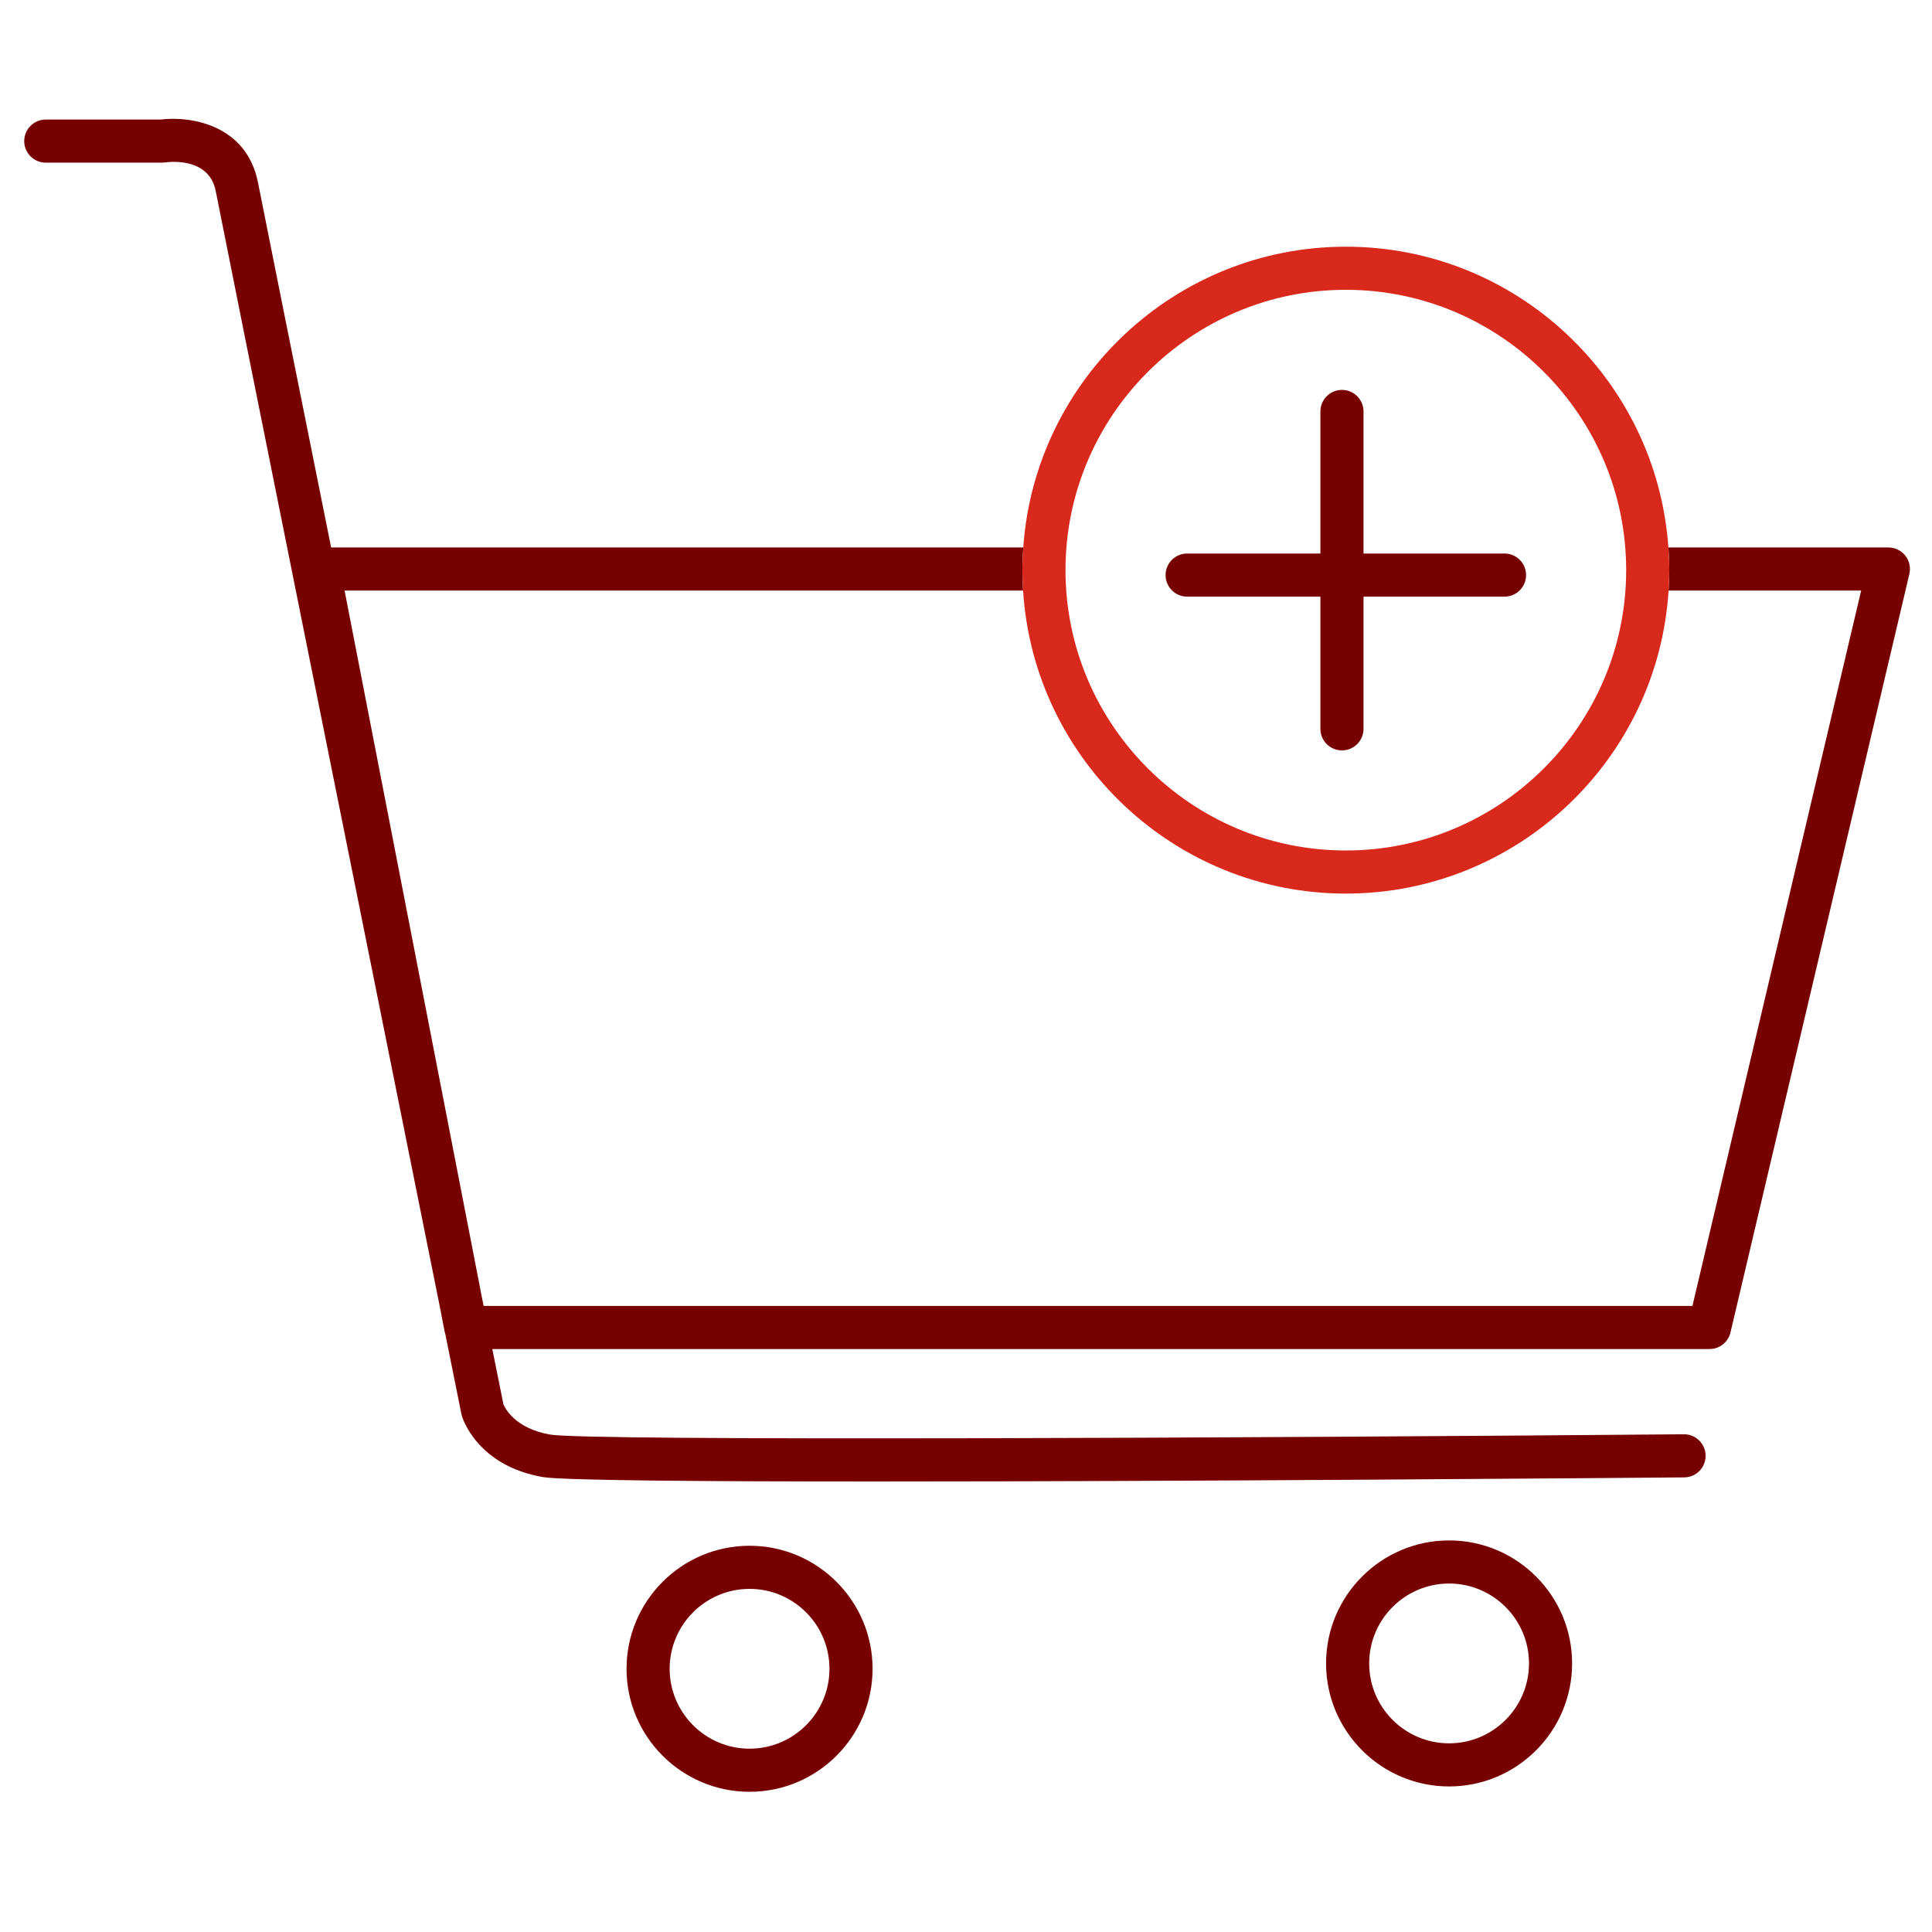 <?xml version="1.0" encoding="UTF-8" standalone="no"?>
<!-- Created with Inkscape (http://www.inkscape.org/) -->

<svg
   version="1.1"
   id="svg2"
   width="298.667"
   height="298.667"
   viewBox="0 0 298.667 298.667"
   xmlns="http://www.w3.org/2000/svg"
   xmlns:svg="http://www.w3.org/2000/svg">
  <defs
     id="defs6">
    <clipPath
       clipPathUnits="userSpaceOnUse"
       id="clipPath16">
      <path
         d="M 0,224 H 224 V 0 H 0 Z"
         id="path14" />
    </clipPath>
  </defs>
  <g
     id="g8"
     transform="matrix(1.333,0,0,-1.333,0,298.667)">
    <g
       id="g10">
      <g
         id="g12"
         clip-path="url(#clipPath16)">
        <g
           id="g18"
           transform="translate(220.959,159.619)">
          <path
             d="m 0,0 c -0.474,0.599 -1.196,0.948 -1.96,0.948 h -25.513 c 0.06,-0.87 0.102,-1.746 0.102,-2.631 0,-0.796 -0.033,-1.585 -0.082,-2.369 h 22.335 l -19.567,-82.962 h -140.186 c -0.066,0.329 -0.132,0.654 -0.2,0.994 l -15.926,81.968 h 78.687 c -0.049,0.784 -0.083,1.573 -0.083,2.369 0,0.885 0.042,1.761 0.103,2.631 h -80.268 c -4.475,22.275 -8.044,40.065 -8.471,42.27 -1.313,6.782 -7.844,7.78 -11.289,7.356 h -13.331 c -1.381,0 -2.5,-1.119 -2.5,-2.5 0,-1.381 1.119,-2.5 2.5,-2.5 h 13.496 c 0.118,0 0.237,0.009 0.355,0.026 0.522,0.074 5.096,0.614 5.86,-3.332 1.001,-5.169 19.161,-95.452 25.955,-129.22 l 0.59,-3.038 c 0.016,-0.085 0.045,-0.163 0.07,-0.244 1.142,-5.676 1.834,-9.114 1.876,-9.326 0.014,-0.068 0.03,-0.136 0.05,-0.204 0.068,-0.235 1.762,-5.782 9.408,-7.097 2.238,-0.385 18.26,-0.513 38.48,-0.513 36.111,0 85.609,0.406 93.872,0.477 1.381,0.011 2.491,1.14 2.479,2.521 -0.011,1.373 -1.128,2.479 -2.499,2.479 h -0.022 c -50.443,-0.429 -127.08,-0.791 -131.462,-0.037 -4.151,0.714 -5.282,3.14 -5.436,3.516 -0.122,0.608 -0.579,2.879 -1.288,6.404 h 141.159 c 1.16,0 2.167,0.798 2.433,1.926 L 0.473,-2.125 C 0.648,-1.382 0.475,-0.599 0,0"
             style="fill:#770000;fill-opacity:1;fill-rule:nonzero;stroke:none"
             id="path20" />
        </g>
        <g
           id="g22"
           transform="translate(156.078,190.447)">
          <path
             d="m 0,0 c 17.926,0 32.511,-14.584 32.511,-32.511 0,-17.927 -14.585,-32.511 -32.511,-32.511 -17.927,0 -32.511,14.584 -32.511,32.511 C -32.511,-14.584 -17.927,0 0,0 m -37.429,-34.879 c 1.228,-19.584 17.542,-35.143 37.429,-35.143 19.887,0 36.201,15.559 37.428,35.143 0.049,0.784 0.083,1.572 0.083,2.368 0,0.886 -0.042,1.761 -0.103,2.632 C 36.052,-10.42 19.798,5 0,5 c -19.798,0 -36.052,-15.42 -37.409,-34.879 -0.06,-0.871 -0.102,-1.746 -0.102,-2.632 0,-0.796 0.033,-1.584 0.082,-2.368"
             style="fill:#d9291c;fill-opacity:1;fill-rule:nonzero;stroke:none"
             id="path24" />
        </g>
        <g
           id="g26"
           transform="translate(137.674,154.864)">
          <path
             d="m 0,0 h 15.454 v -15.332 c 0,-1.38 1.119,-2.5 2.5,-2.5 1.381,0 2.5,1.12 2.5,2.5 V 0 h 16.352 c 1.381,0 2.5,1.119 2.5,2.5 0,1.381 -1.119,2.5 -2.5,2.5 H 20.454 v 16.475 c 0,1.38 -1.119,2.5 -2.5,2.5 -1.381,0 -2.5,-1.12 -2.5,-2.5 L 15.454,5 H 0 C -1.381,5 -2.5,3.881 -2.5,2.5 -2.5,1.119 -1.381,0 0,0"
             style="fill:#770000;fill-opacity:1;fill-rule:nonzero;stroke:none"
             id="path28" />
        </g>
        <g
           id="g30"
           transform="translate(86.927,21.26)">
          <path
             d="m 0,0 c -5.109,0 -9.266,4.157 -9.266,9.267 0,5.109 4.157,9.266 9.266,9.266 5.11,0 9.267,-4.157 9.267,-9.266 C 9.267,4.157 5.11,0 0,0 m 0,23.533 c -7.866,0 -14.266,-6.4 -14.266,-14.266 C -14.266,1.4 -7.866,-5 0,-5 7.867,-5 14.267,1.4 14.267,9.267 14.267,17.133 7.867,23.533 0,23.533"
             style="fill:#770000;fill-opacity:1;fill-rule:nonzero;stroke:none"
             id="path32" />
        </g>
        <g
           id="g34"
           transform="translate(168.053,21.88)">
          <path
             d="m 0,0 c -5.109,0 -9.267,4.156 -9.267,9.266 0,5.109 4.158,9.266 9.267,9.266 5.109,0 9.266,-4.157 9.266,-9.266 C 9.266,4.156 5.109,0 0,0 m 0,23.532 c -7.867,0 -14.267,-6.4 -14.267,-14.266 C -14.267,1.399 -7.867,-5 0,-5 7.866,-5 14.266,1.399 14.266,9.266 14.266,17.132 7.866,23.532 0,23.532"
             style="fill:#770000;fill-opacity:1;fill-rule:nonzero;stroke:none"
             id="path36" />
        </g>
      </g>
    </g>
  </g>
</svg>
